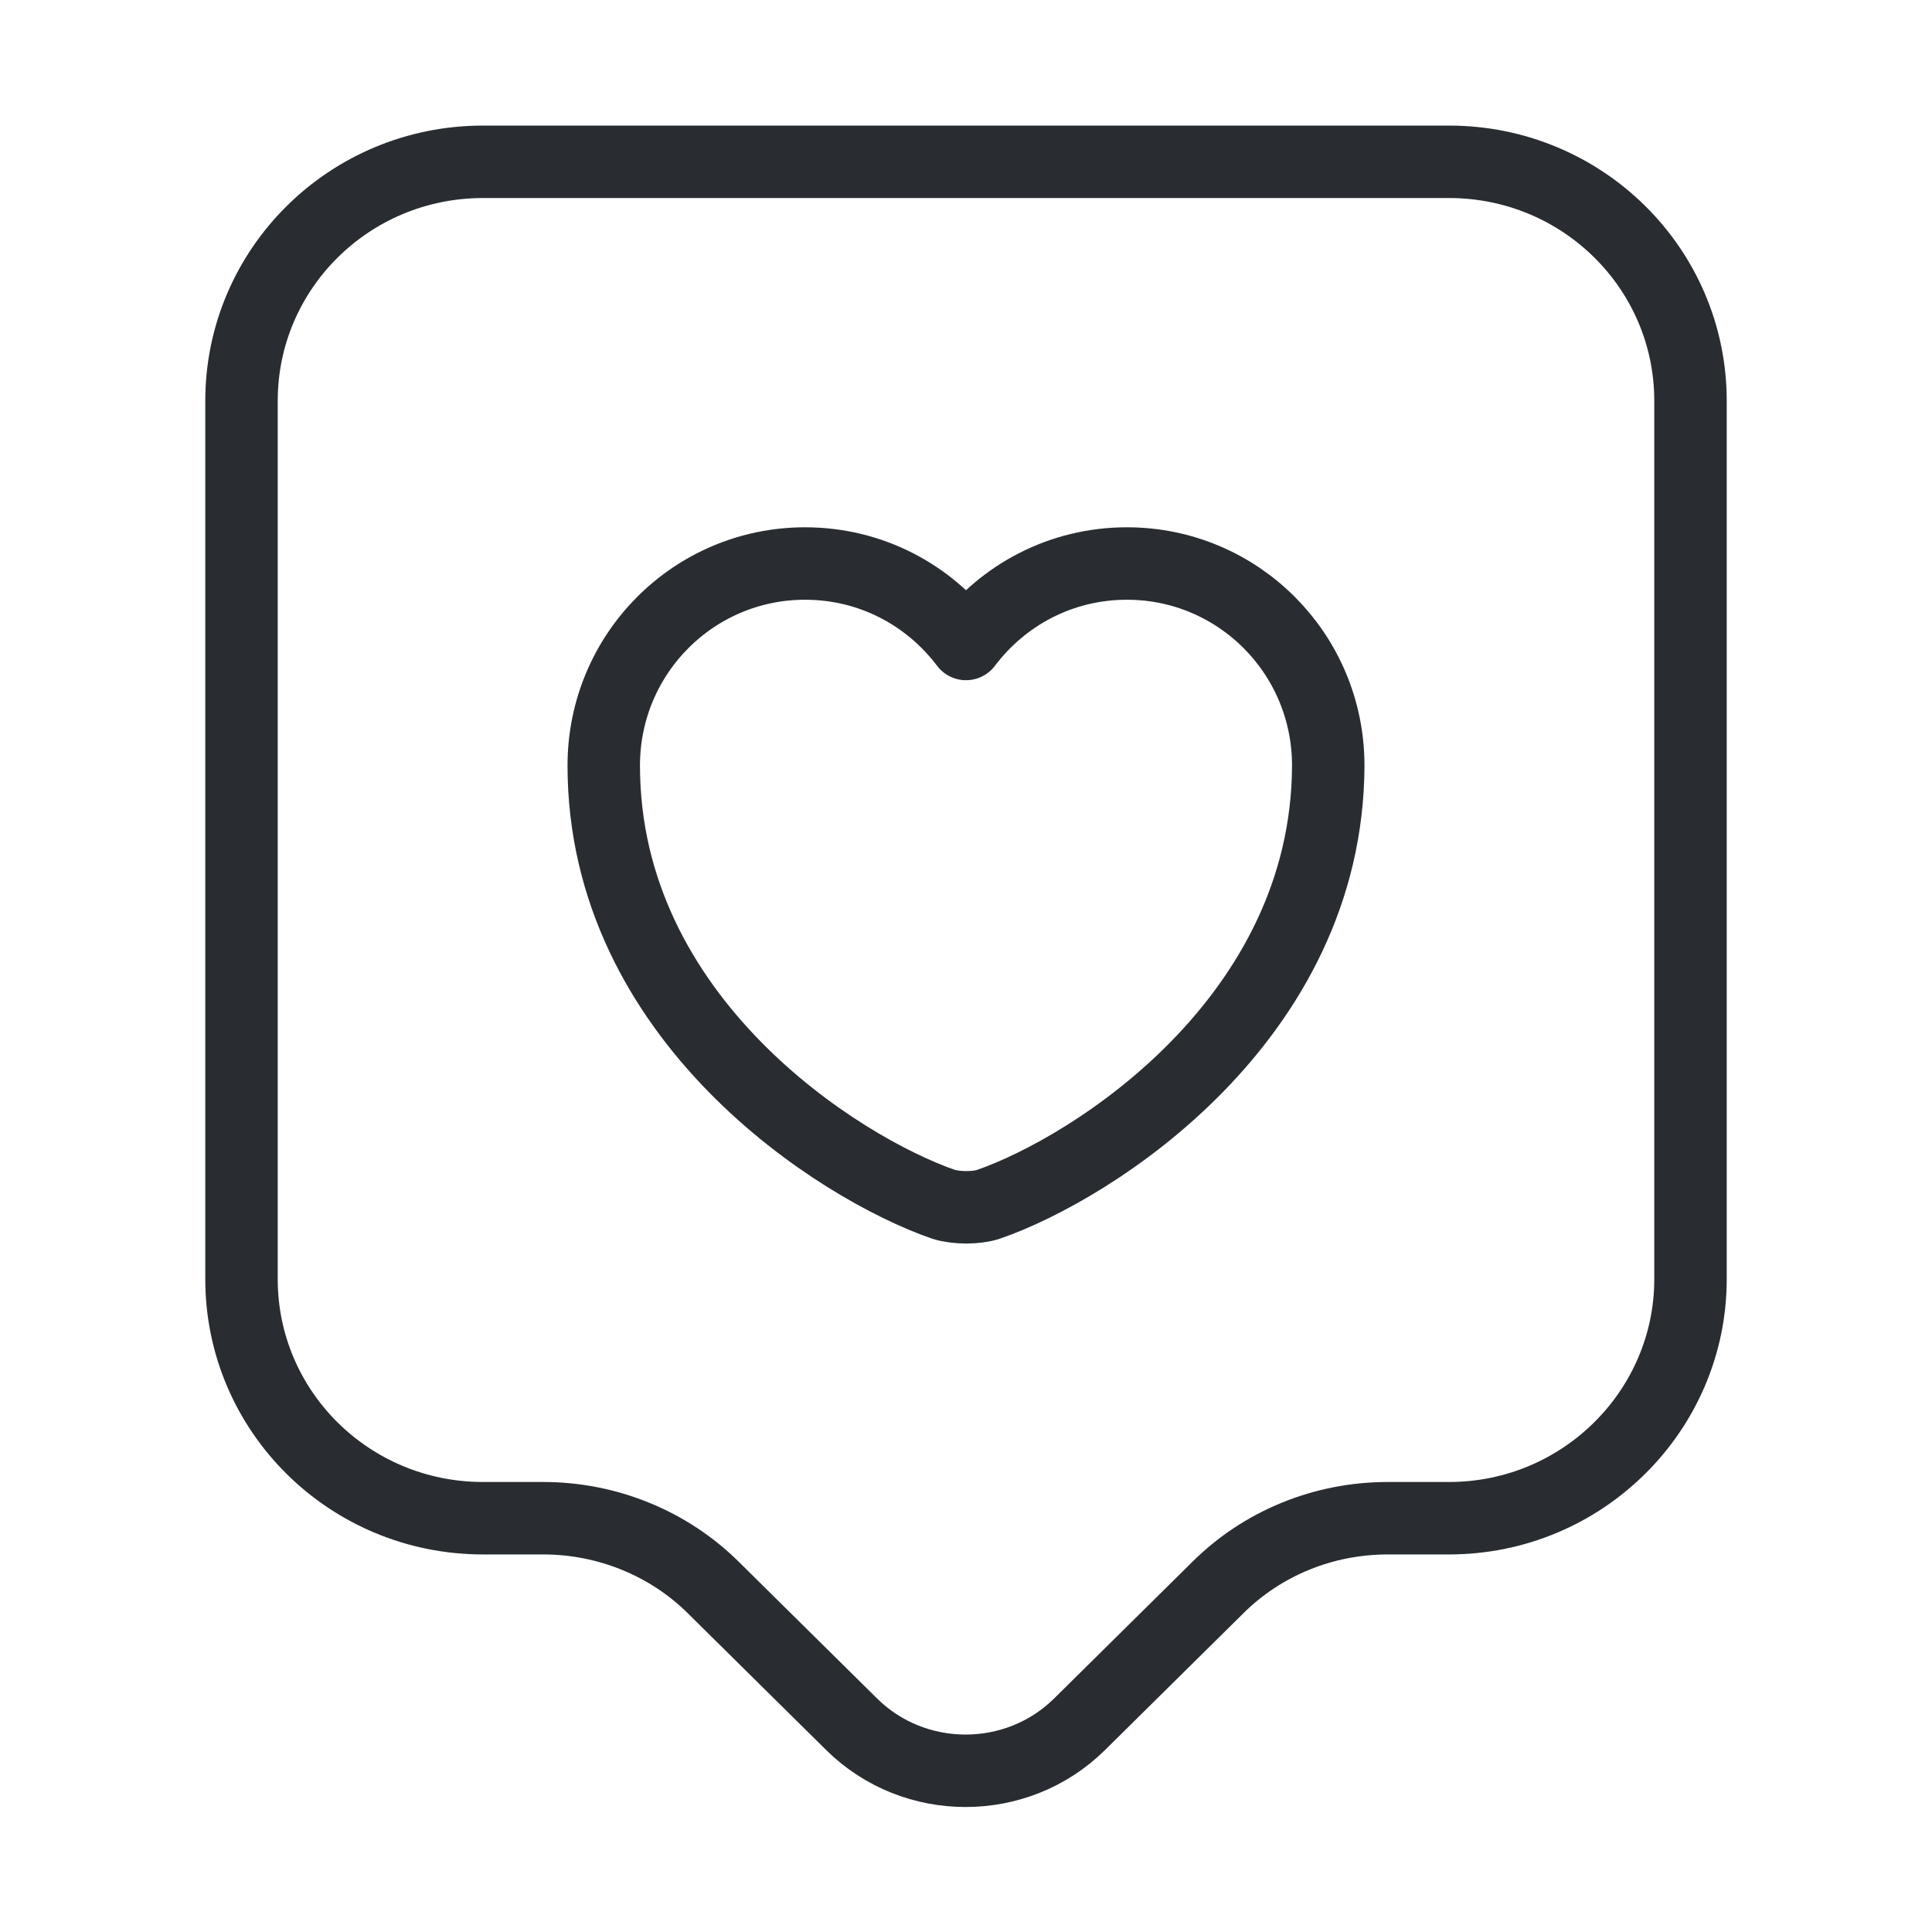 <svg width="40" height="40" viewBox="0 0 40 40" fill="none" xmlns="http://www.w3.org/2000/svg">
<path d="M30 31.433H28.733C27.4 31.433 26.133 31.95 25.2 32.883L22.35 35.7C21.05 36.983 18.933 36.983 17.633 35.7L14.783 32.883C13.85 31.95 12.567 31.433 11.25 31.433H10C7.233 31.433 5 29.217 5 26.483V8.3C5 5.567 7.233 3.35 10 3.35H30C32.767 3.35 35 5.567 35 8.3V26.483C35 29.2 32.767 31.433 30 31.433Z" stroke="#292D32" stroke-width="1.5" stroke-miterlimit="10" stroke-linecap="round" stroke-linejoin="round"/>
<path d="M20.467 24.933C20.217 25.017 19.8 25.017 19.533 24.933C17.367 24.183 12.5 21.1 12.5 15.85C12.5 13.533 14.367 11.667 16.667 11.667C18.033 11.667 19.233 12.317 20 13.333C20.767 12.317 21.967 11.667 23.333 11.667C25.633 11.667 27.5 13.533 27.5 15.85C27.483 21.1 22.633 24.183 20.467 24.933Z" stroke="#292D32" stroke-width="1.5" stroke-linecap="round" stroke-linejoin="round"/>
</svg>
